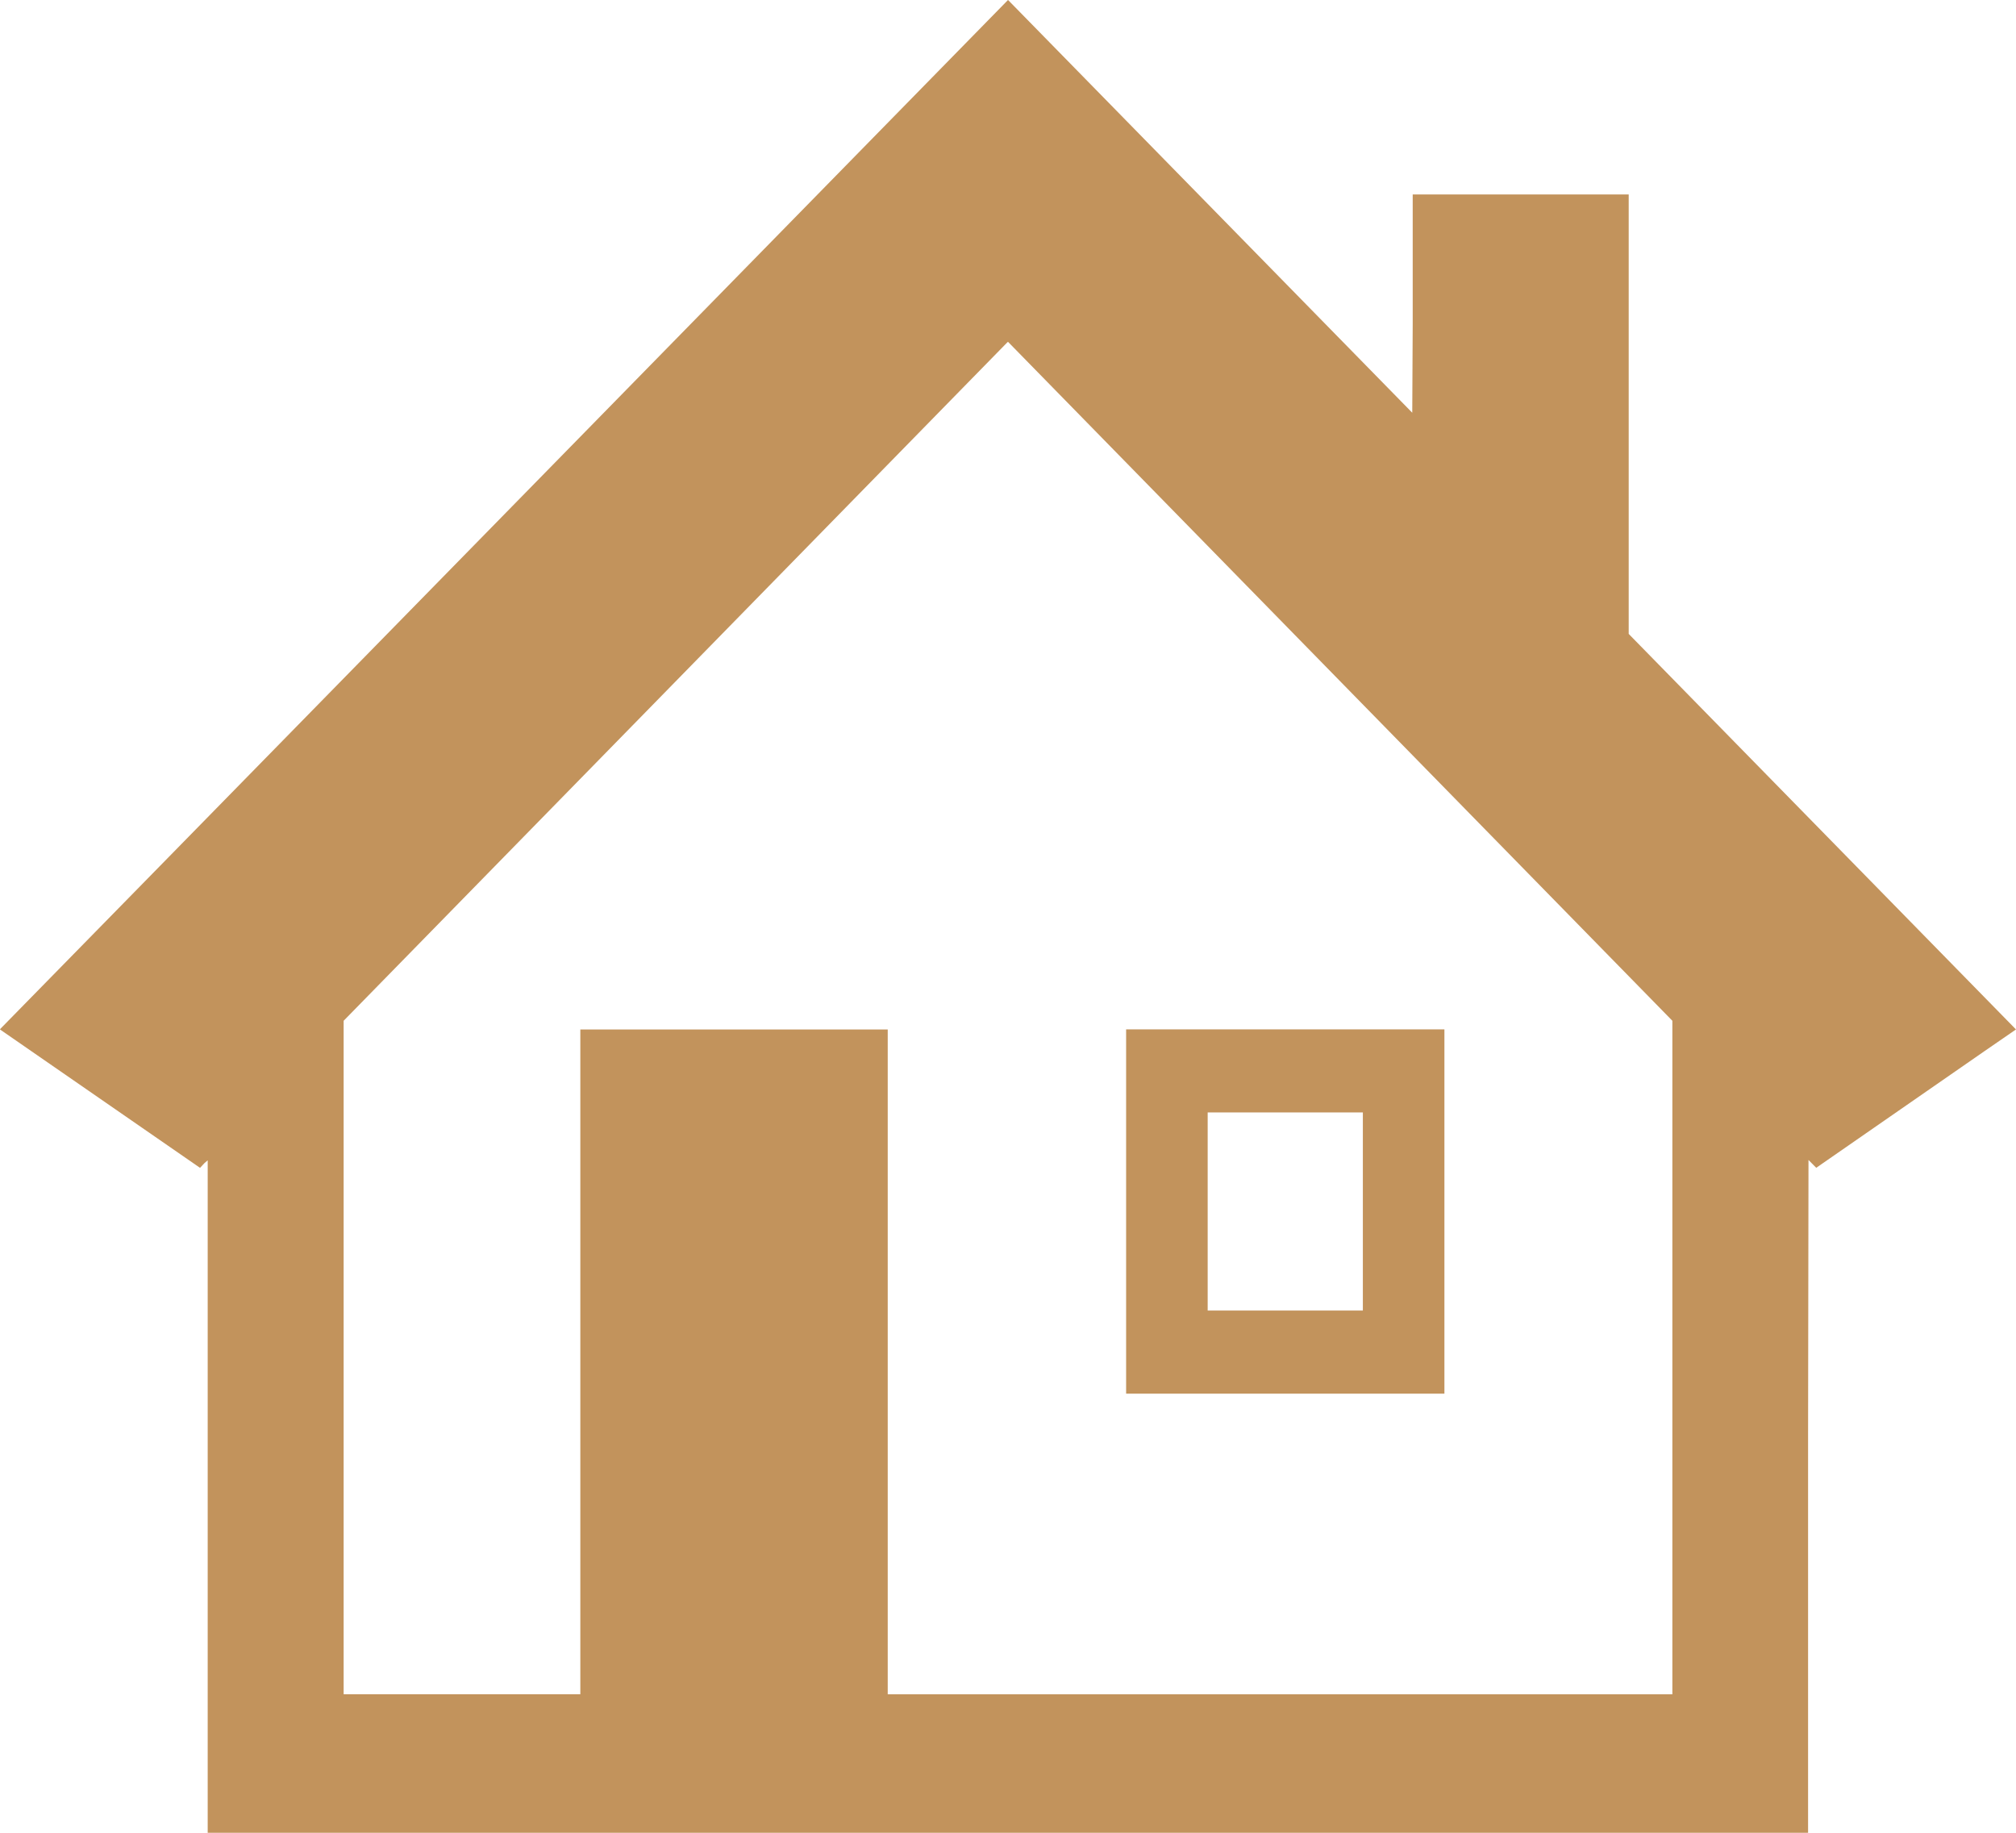 <?xml version="1.0" encoding="UTF-8"?>
<svg xmlns="http://www.w3.org/2000/svg" width="44" height="40" viewBox="0 0 44 40">
  <g transform="translate(0 -27.632)">
    <path d="M43.989,50.105,44,50.1l-8.453-8.633V31.876H30.833v2.8l-.01,1.964-8.808-8.994-.009-.009h0L22,27.632,3.477,46.546.008,50.086h0L0,50.1,4.366,53.12l.1-.107.067-.057V67.632H39.462V59.014l.009-6.066.169.171,3.665-2.541.685-.472ZM22,35.092,36.5,49.91v14.7H19.375V50.1H12.666V64.609H7.5V49.91l14.479-14.8Z" fill="#c2935c"></path>
    <path d="M286,292.088v.014h6.947v-7.95H286v7.936Zm1.78-1.8v-4.323h3.387v4.323Z" transform="translate(-261.422 -234.054)" fill="#c2935c"></path>
  </g>
</svg>
